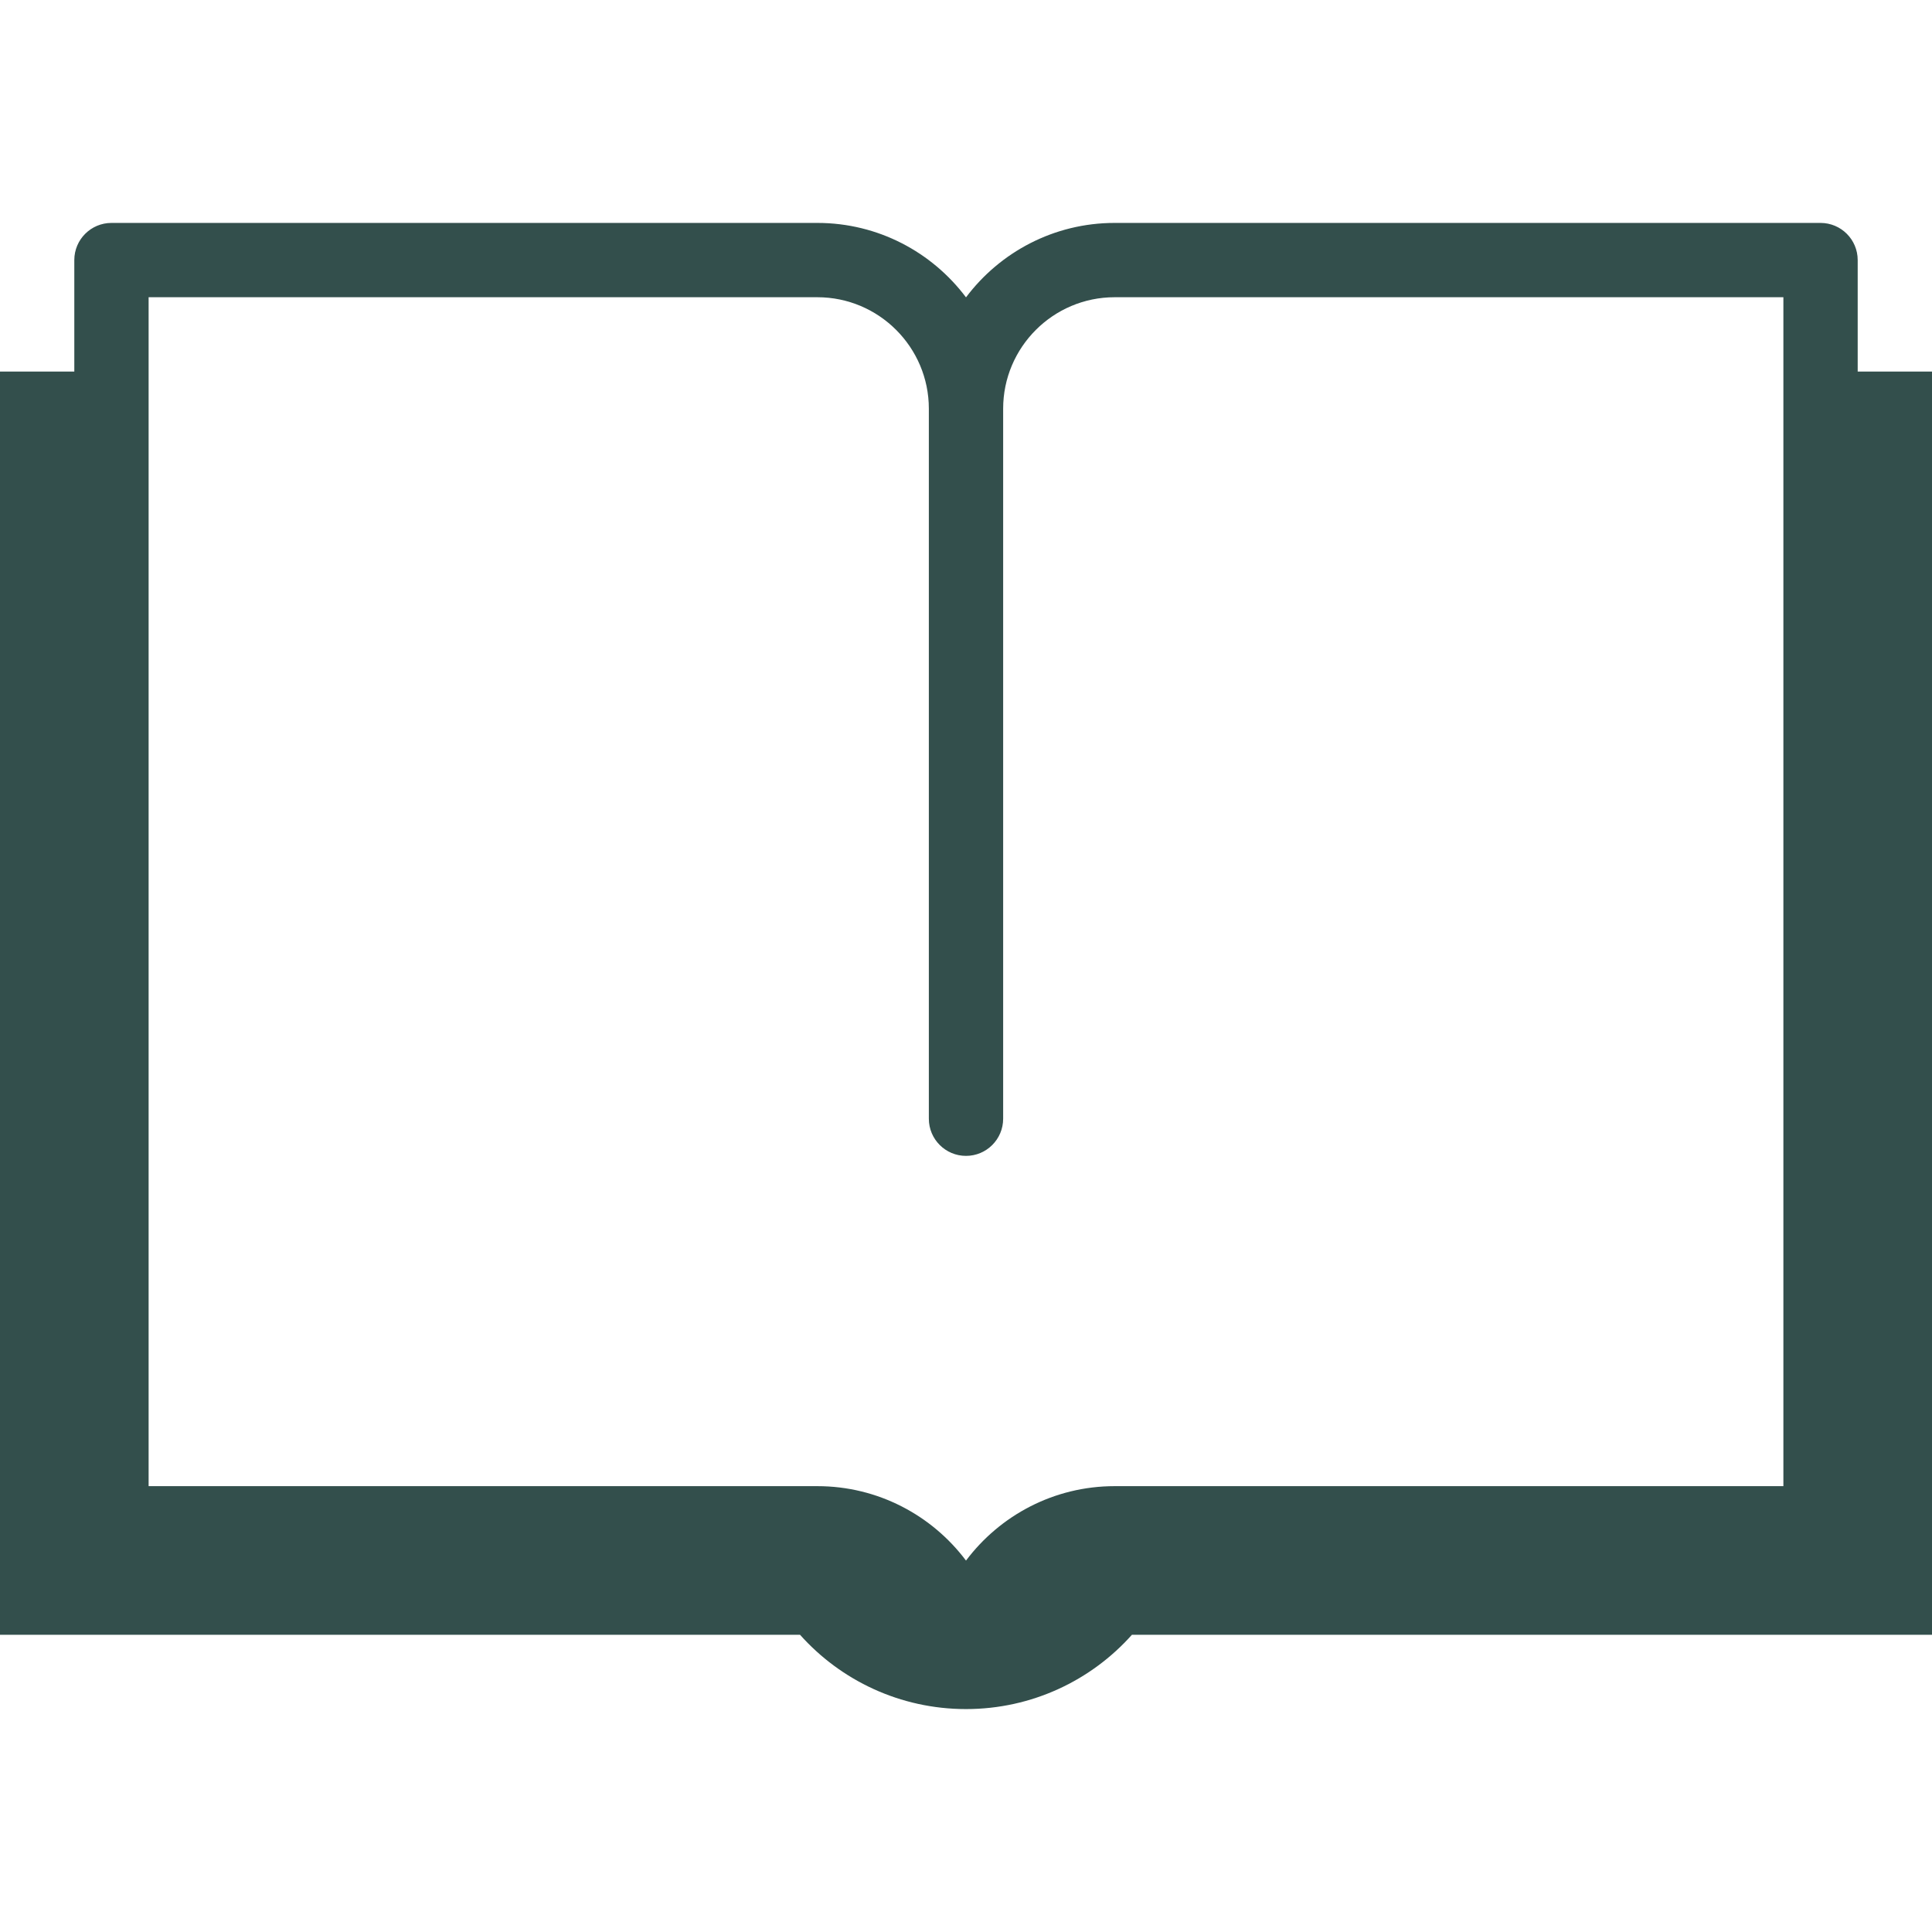 <svg height="78px" id="Layer_1" style="enable-background:new 0 0 78 78;" version="1.1" viewBox="0 0 78 78" width="78px" xml:space="preserve" xmlns="http://www.w3.org/2000/svg" xmlns:xlink="http://www.w3.org/1999/xlink"><path d="M75,15v-4.5C75,9.671,74.328,9,73.5,9H45c-2.448,0-4.627,1.18-5.996,3c-0.002,0-0.003,0-0.004,0  s-0.002,0-0.004,0C37.627,10.18,35.448,9,33,9H4.5C3.672,9,3,9.671,3,10.5V15H0v51h32.299c1.641,1.84,4.041,3,6.701,3  s5.059-1.16,6.699-3H78V15H75z M6,12h27c2.481,0,4.5,2.019,4.5,4.5v28.666c0,0.829,0.672,1.5,1.5,1.5s1.5-0.671,1.5-1.5V16.5  c0-2.481,2.019-4.5,4.5-4.5h27v48H45c-2.447,0-4.627,1.18-5.996,3c-0.001,0-0.003,0-0.004,0s-0.003,0-0.004,0  c-1.369-1.82-3.549-3-5.996-3H6V12z" fill="#334f4c" opacity="1" original-fill="#333f4f"></path></svg>